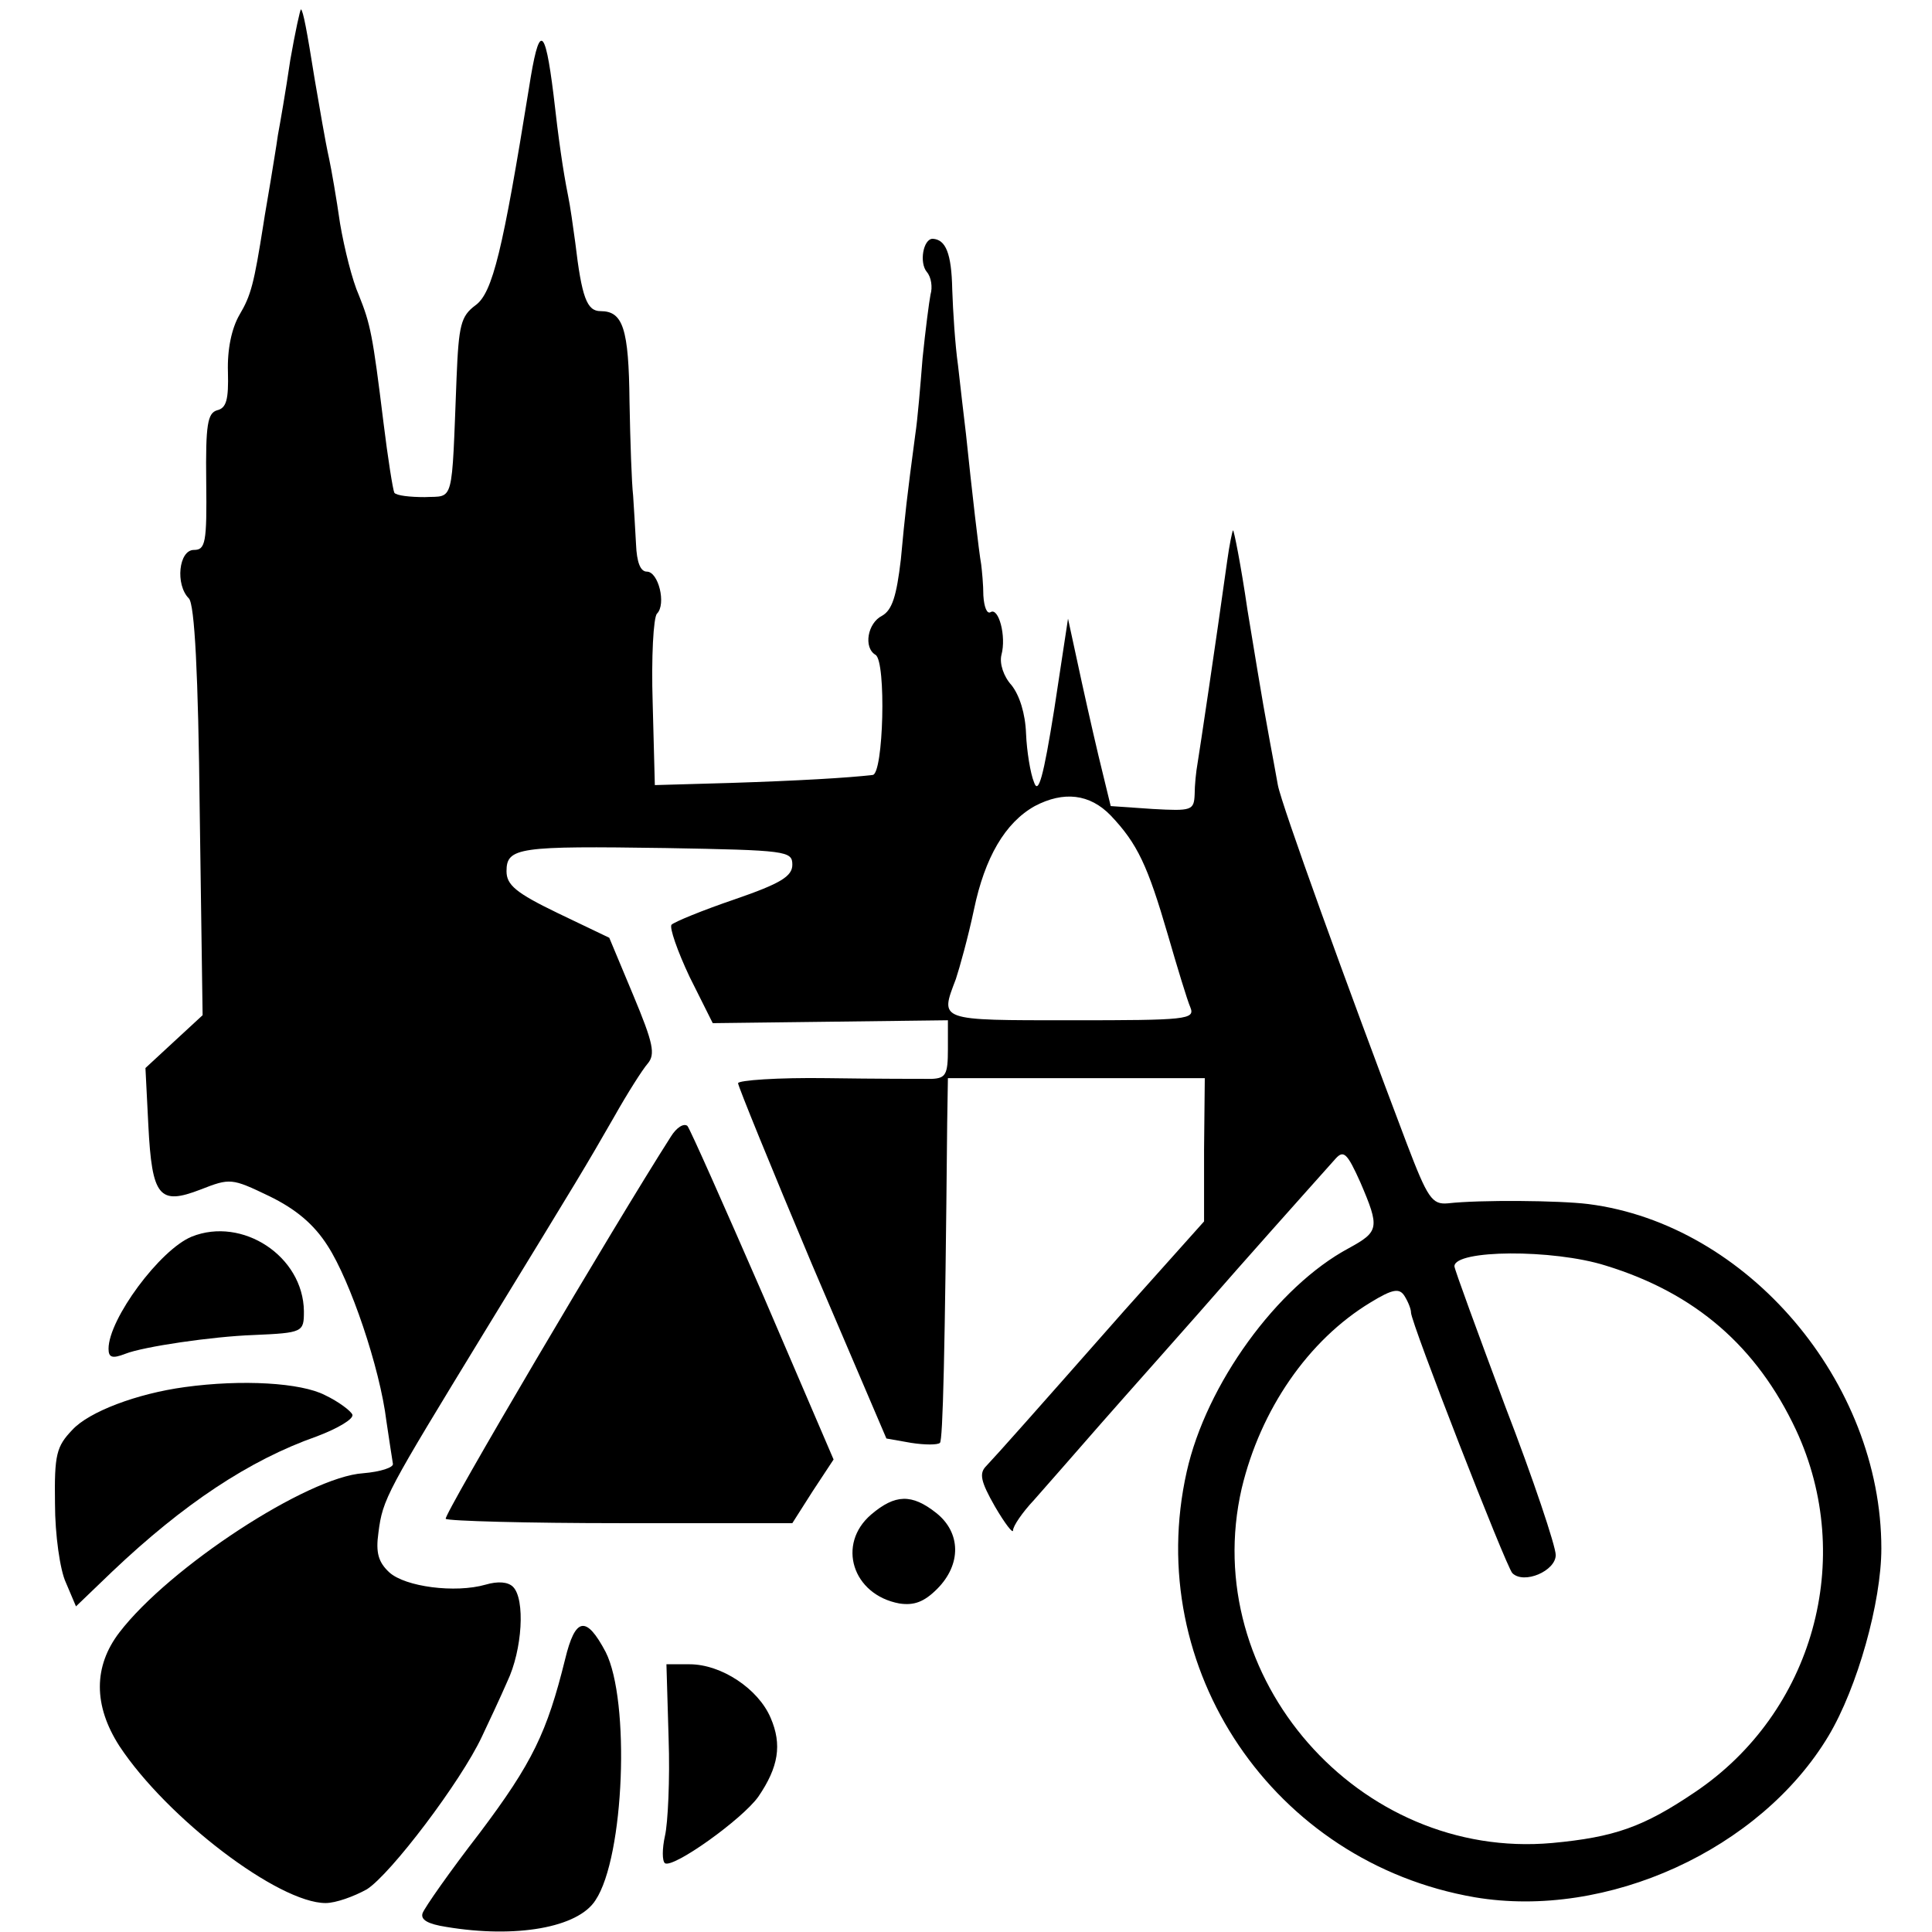 <?xml version="1.0" standalone="no"?>
<!DOCTYPE svg PUBLIC "-//W3C//DTD SVG 20010904//EN"
 "http://www.w3.org/TR/2001/REC-SVG-20010904/DTD/svg10.dtd">
<svg version="1.0" xmlns="http://www.w3.org/2000/svg"
 width="267pt" height="267pt" viewBox="0 0 267 267"
 preserveAspectRatio="xMidYMid meet">
<g transform="translate(0,267) scale(0.1,-0.1)"
fill="#000000" stroke="none">
<path d="M401 2586 c-6 -41 -14 -87 -17 -103 -2 -15 -7 -44 -10 -63 -3 -19 -8
-46 -10 -60 -13 -82 -17 -98 -33 -125 -11 -19 -17 -48 -16 -79 1 -38 -2 -50
-15 -53 -13 -4 -16 -19 -15 -99 1 -84 -1 -94 -17 -94 -21 0 -26 -48 -7 -67 8
-8 13 -105 15 -293 l4 -283 -39 -36 -40 -37 4 -79 c5 -99 15 -111 72 -89 41
16 43 16 95 -9 37 -18 62 -39 81 -69 31 -48 72 -168 81 -242 4 -27 8 -53 9
-59 1 -5 -17 -11 -41 -13 -77 -5 -268 -130 -337 -220 -36 -47 -36 -101 0 -157
66 -100 220 -217 285 -217 14 0 39 9 57 19 33 21 130 149 159 211 9 19 25 53
35 76 21 44 25 114 8 131 -7 7 -21 8 -38 3 -42 -12 -111 -3 -133 17 -15 14
-19 27 -15 55 6 47 11 55 147 278 137 224 137 224 179 297 18 32 39 65 46 73
11 13 8 28 -20 95 l-33 79 -71 34 c-58 28 -71 39 -71 58 0 33 17 35 220 32
167 -3 175 -4 175 -23 0 -16 -16 -26 -80 -48 -44 -15 -83 -31 -87 -35 -3 -4 8
-36 25 -72 l32 -64 163 2 162 2 0 -40 c0 -35 -3 -40 -22 -41 -13 0 -78 0 -145
1 -68 1 -123 -3 -123 -7 0 -4 46 -117 102 -250 l103 -241 34 -6 c19 -3 37 -3
40 0 4 4 7 121 10 442 l1 62 178 0 177 0 -1 -99 0 -99 -110 -123 c-127 -144
-174 -197 -191 -215 -10 -10 -8 -21 12 -56 14 -24 25 -38 25 -33 0 6 13 25 29
42 16 18 57 65 92 105 35 40 120 135 188 213 68 77 130 146 137 154 11 12 16
7 34 -33 27 -63 26 -68 -16 -91 -99 -53 -197 -188 -224 -309 -61 -272 120
-540 398 -588 183 -31 395 66 489 223 40 67 73 185 73 259 0 230 -185 448
-405 476 -40 5 -150 6 -194 1 -22 -2 -28 7 -57 83 -83 219 -173 468 -178 495
-3 17 -8 44 -11 60 -3 17 -7 39 -9 50 -2 11 -12 71 -22 132 -9 62 -19 112 -20
110 -1 -1 -5 -20 -8 -42 -16 -115 -38 -262 -41 -280 -2 -11 -4 -30 -4 -43 -1
-22 -4 -23 -58 -20 l-58 4 -17 70 c-9 38 -22 96 -29 129 l-13 60 -19 -125
c-15 -94 -22 -119 -28 -101 -5 12 -10 43 -11 67 -1 28 -9 53 -20 67 -11 12
-17 30 -14 42 7 26 -4 66 -15 59 -5 -3 -9 7 -10 23 0 15 -2 35 -3 43 -3 16
-13 103 -21 180 -3 25 -8 68 -11 95 -4 28 -7 75 -8 105 -1 50 -9 69 -27 70
-13 0 -19 -33 -8 -46 6 -7 8 -21 5 -31 -2 -10 -7 -49 -11 -88 -3 -38 -7 -86
-10 -105 -12 -90 -14 -109 -20 -173 -6 -51 -12 -70 -26 -78 -20 -10 -26 -44
-9 -54 15 -9 11 -165 -4 -166 -34 -4 -103 -8 -196 -11 l-105 -3 -3 114 c-2 62
1 118 6 123 13 13 2 58 -14 58 -9 0 -14 13 -15 38 -1 20 -3 51 -4 67 -2 17 -4
75 -5 130 -1 101 -9 125 -40 125 -19 0 -26 19 -35 95 -3 22 -7 51 -10 65 -7
35 -13 77 -20 139 -12 97 -20 99 -34 9 -36 -223 -50 -283 -74 -300 -20 -15
-23 -27 -26 -100 -7 -178 -3 -163 -44 -165 -20 0 -39 2 -42 6 -2 4 -9 48 -15
97 -15 122 -18 136 -34 176 -9 20 -20 64 -26 99 -5 35 -12 75 -15 89 -6 27
-13 70 -20 110 -11 69 -16 95 -19 97 -1 1 -8 -31 -15 -71z m1134 -1043 c37
-39 51 -69 79 -165 13 -45 27 -91 31 -100 7 -17 -5 -18 -164 -18 -186 0 -182
-1 -160 57 5 15 17 58 25 96 15 72 43 120 84 143 40 21 76 17 105 -13z m684
-622 c124 -38 209 -112 263 -227 83 -178 24 -391 -140 -501 -71 -48 -111 -62
-197 -70 -267 -24 -489 229 -429 490 26 109 92 205 178 257 31 19 40 20 47 9
5 -8 9 -18 9 -23 0 -14 131 -350 140 -360 16 -16 60 3 60 25 0 12 -31 105 -70
206 -38 102 -70 189 -70 193 0 23 136 24 209 1z"/>
<path d="M927 1099 c-78 -122 -315 -524 -311 -528 3 -3 112 -6 242 -6 l237 0
28 44 29 44 -97 226 c-54 124 -101 230 -105 235 -5 4 -15 -2 -23 -15z"/>
<path d="M265 961 c-44 -18 -115 -114 -115 -155 0 -12 5 -14 23 -7 25 10 121
24 177 26 69 3 70 4 70 33 -1 76 -85 131 -155 103z"/>
<path d="M255 753 c-66 -9 -132 -34 -155 -59 -22 -23 -25 -34 -24 -102 0 -43
7 -92 15 -109 l14 -33 50 48 c98 93 189 154 283 187 29 11 51 24 49 30 -2 5
-19 18 -38 27 -33 17 -114 22 -194 11z"/>
<path d="M1204 577 c-48 -41 -26 -111 39 -123 20 -3 34 2 52 20 34 34 33 78
-1 105 -34 27 -57 26 -90 -2z"/>
<path d="M781 377 c-25 -101 -45 -143 -118 -240 -41 -53 -76 -103 -79 -111 -3
-9 7 -15 33 -19 96 -16 182 -1 206 37 40 60 48 276 14 343 -27 51 -42 48 -56
-10z"/>
<path d="M924 268 c2 -57 -1 -118 -5 -135 -4 -18 -4 -35 0 -38 12 -7 107 61
129 92 28 41 33 72 17 109 -17 40 -68 74 -112 74 l-32 0 3 -102z"/>
</g>
</svg>
